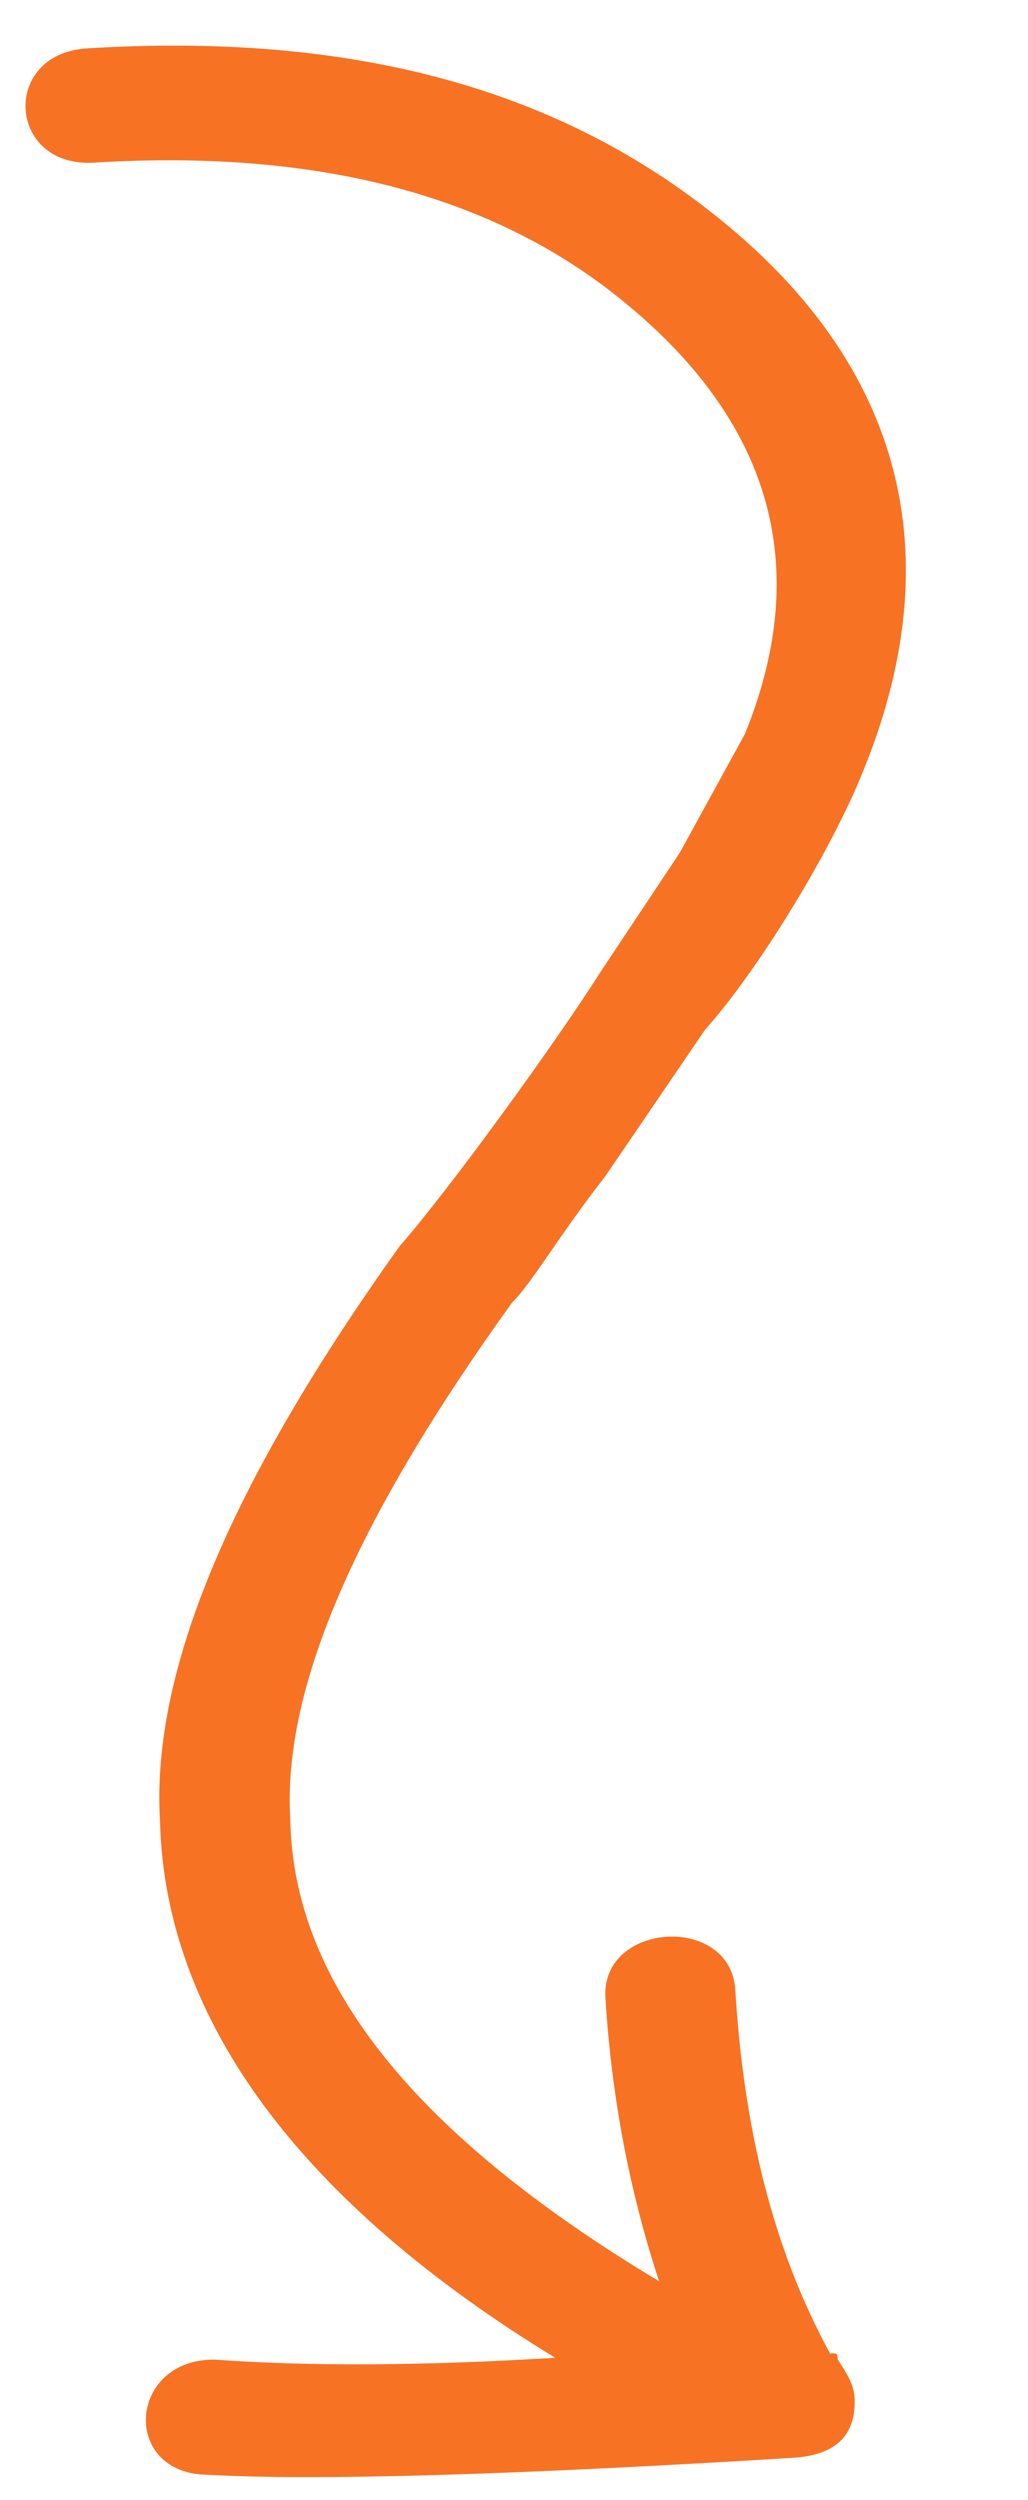 <svg width="79" height="192" viewBox="0 0 79 192" fill="none" xmlns="http://www.w3.org/2000/svg">
<path d="M56.506 152.824C57.167 163.547 59.401 172.707 63.792 180.755C64.347 180.721 64.347 180.721 64.377 181.208C64.992 182.149 65.606 183.09 65.666 184.064C65.846 186.989 64.273 188.554 60.947 188.759C39.324 190.092 24.325 190.527 15.948 190.065C9.266 189.988 9.833 181.144 16.516 181.222C23.784 181.752 32.684 181.693 42.664 181.078C23.001 169.079 12.676 155.036 12.299 139.89C11.577 128.19 17.913 113.61 30.722 95.694C34.363 91.555 42.573 80.284 46.123 74.683L52.235 65.498L57.239 56.382C62.556 43.332 59.093 32.291 47.958 23.191C37.992 14.998 24.415 11.431 7.229 12.491C0.576 12.901 0.035 4.126 6.688 3.716C27.2 2.452 43.055 6.857 55.359 16.863C69.417 28.23 73.09 42.683 66.32 59.248C63.908 65.268 58.351 74.418 54.186 79.079L46.531 90.316C42.92 94.942 40.913 98.492 39.339 100.056C27.549 116.44 21.678 129.525 22.309 139.762C22.536 152.47 32.157 164.11 50.65 175.203C48.596 168.968 47.037 161.724 46.526 153.438C46.166 147.589 56.145 146.974 56.506 152.824Z" fill="#F77223"/>
</svg>
